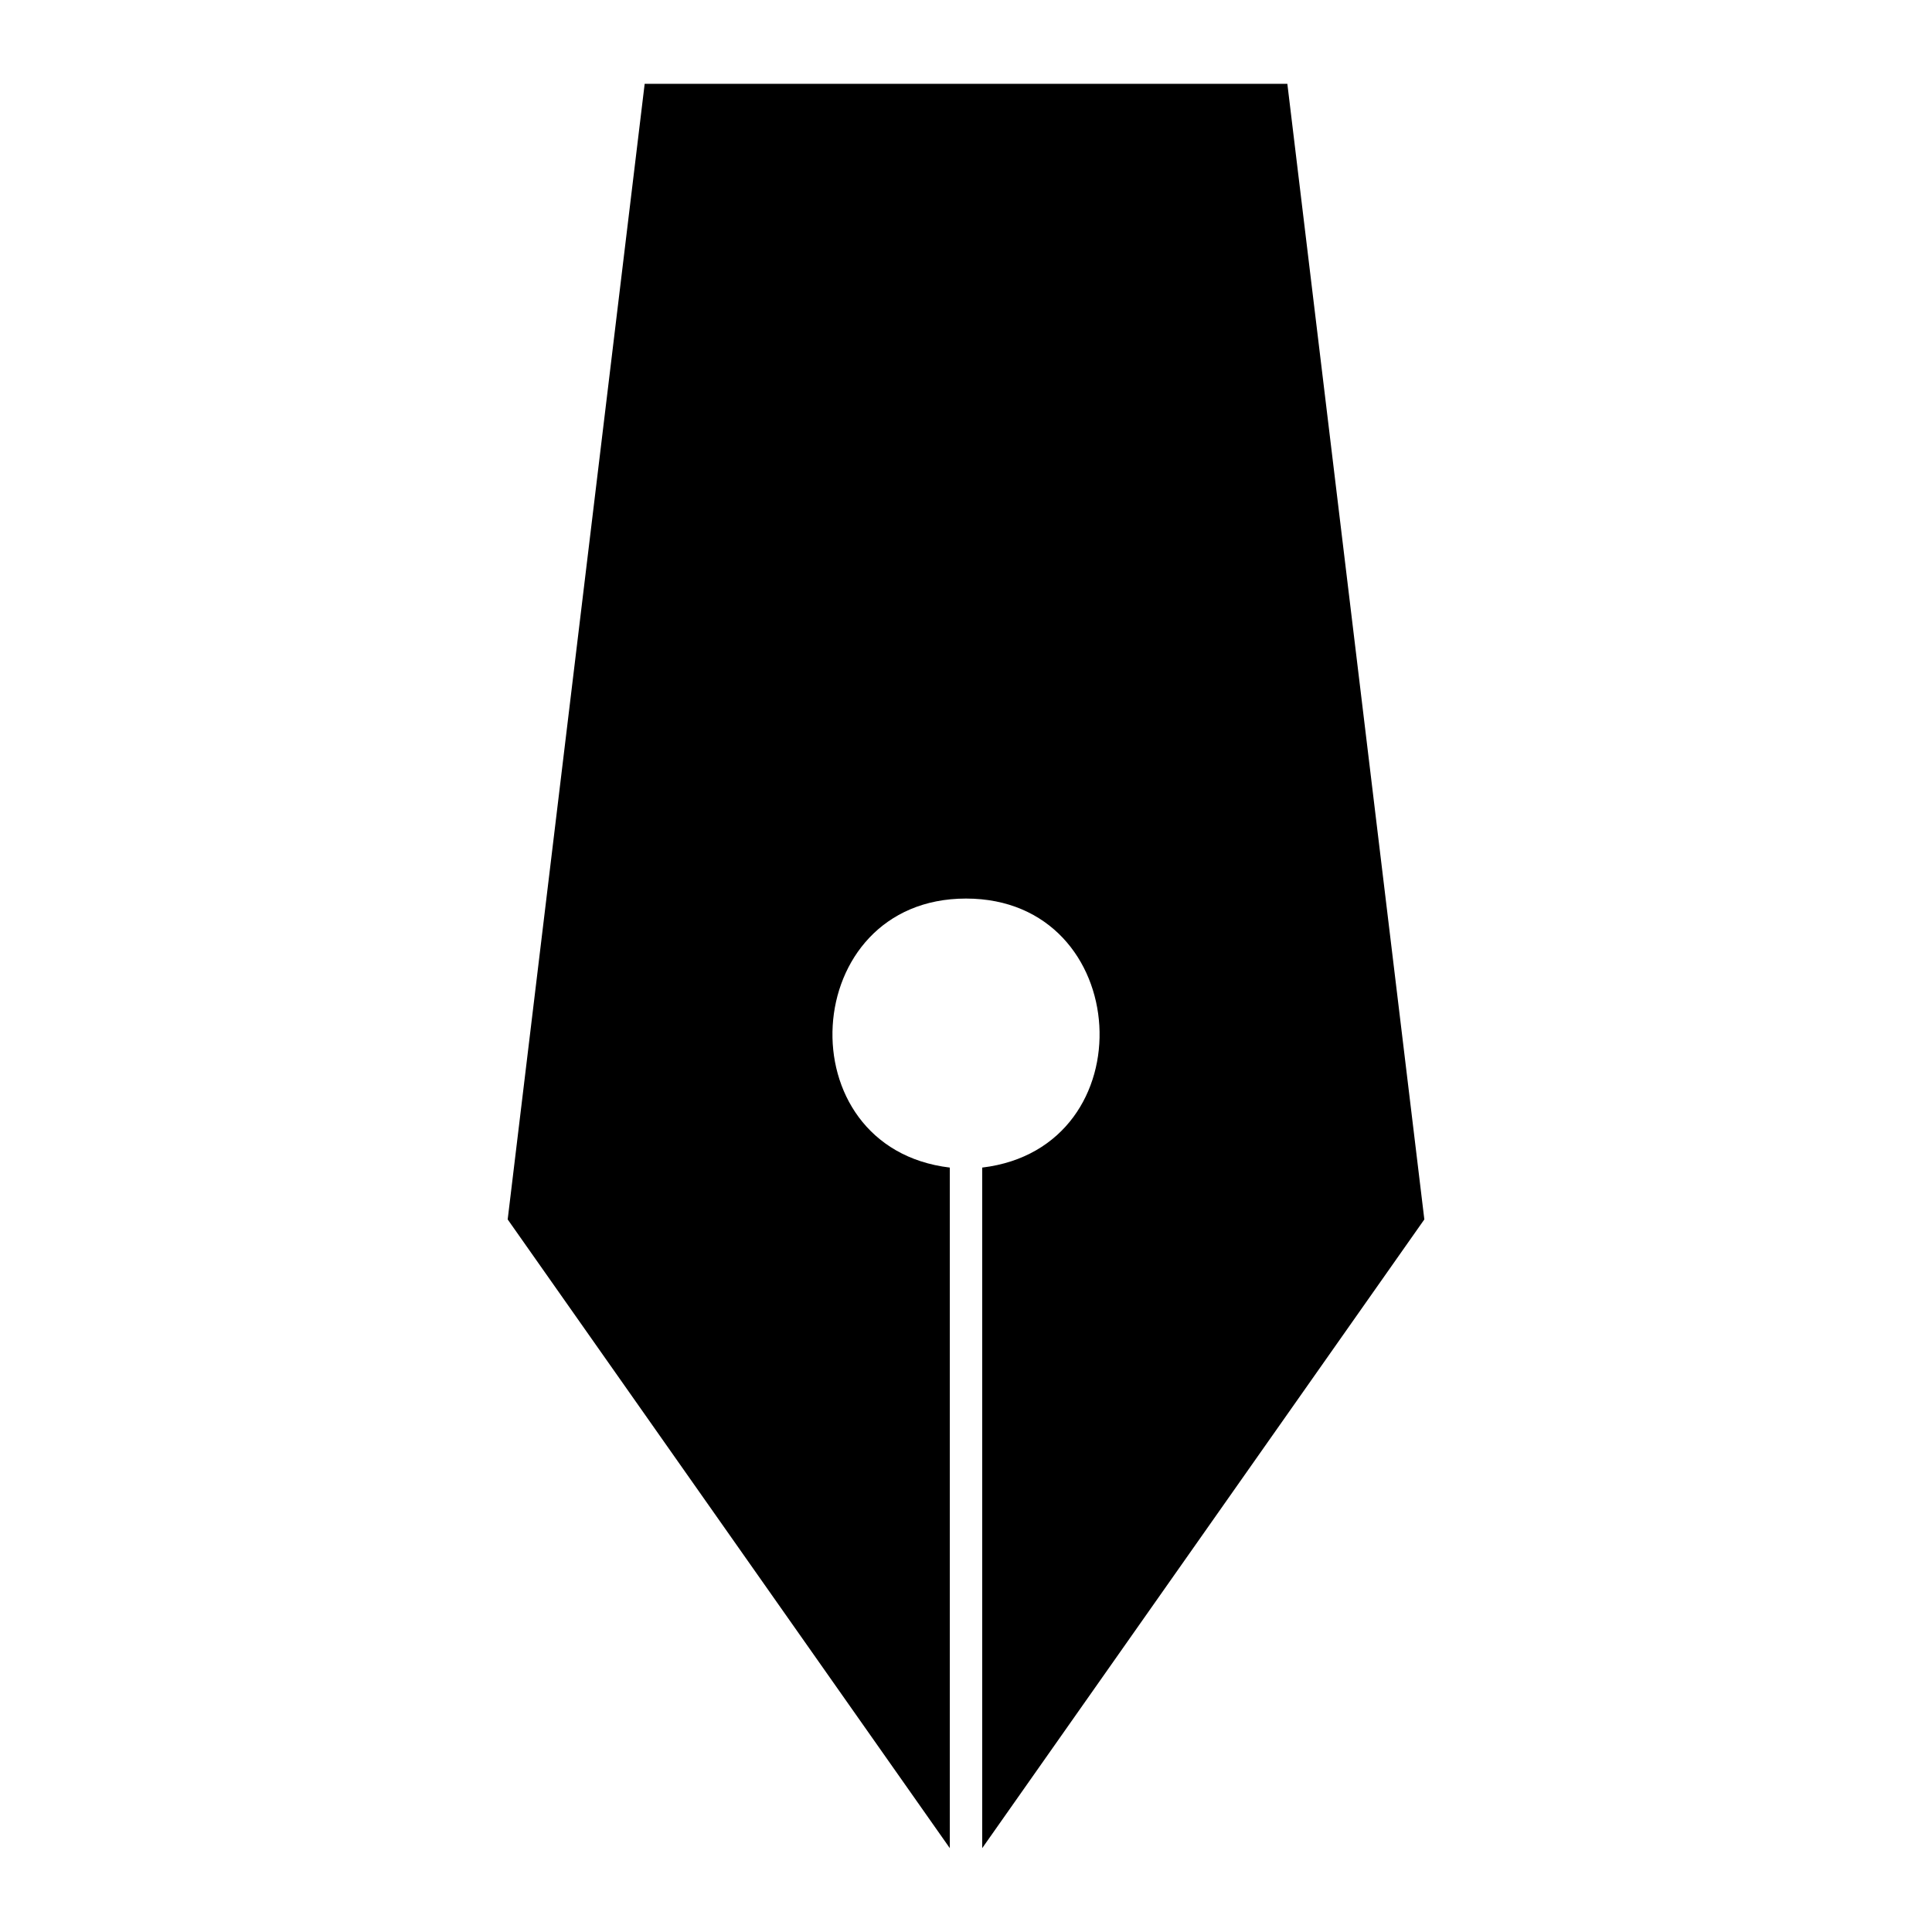 <?xml version="1.0" encoding="UTF-8"?>
<!-- Uploaded to: ICON Repo, www.svgrepo.com, Generator: ICON Repo Mixer Tools -->
<svg fill="#000000" width="800px" height="800px" version="1.1" viewBox="144 144 512 512" xmlns="http://www.w3.org/2000/svg">
 <path d="m314.85 166.21h170.31l36.305 300.95-117.17 166.62v-180.36c43.953-5.262 40.25-71.293-4.293-71.293-44.527 0-48.246 66.035-4.293 71.293v180.36l-117.17-166.62 36.305-300.95z" fill-rule="evenodd"/>
</svg>